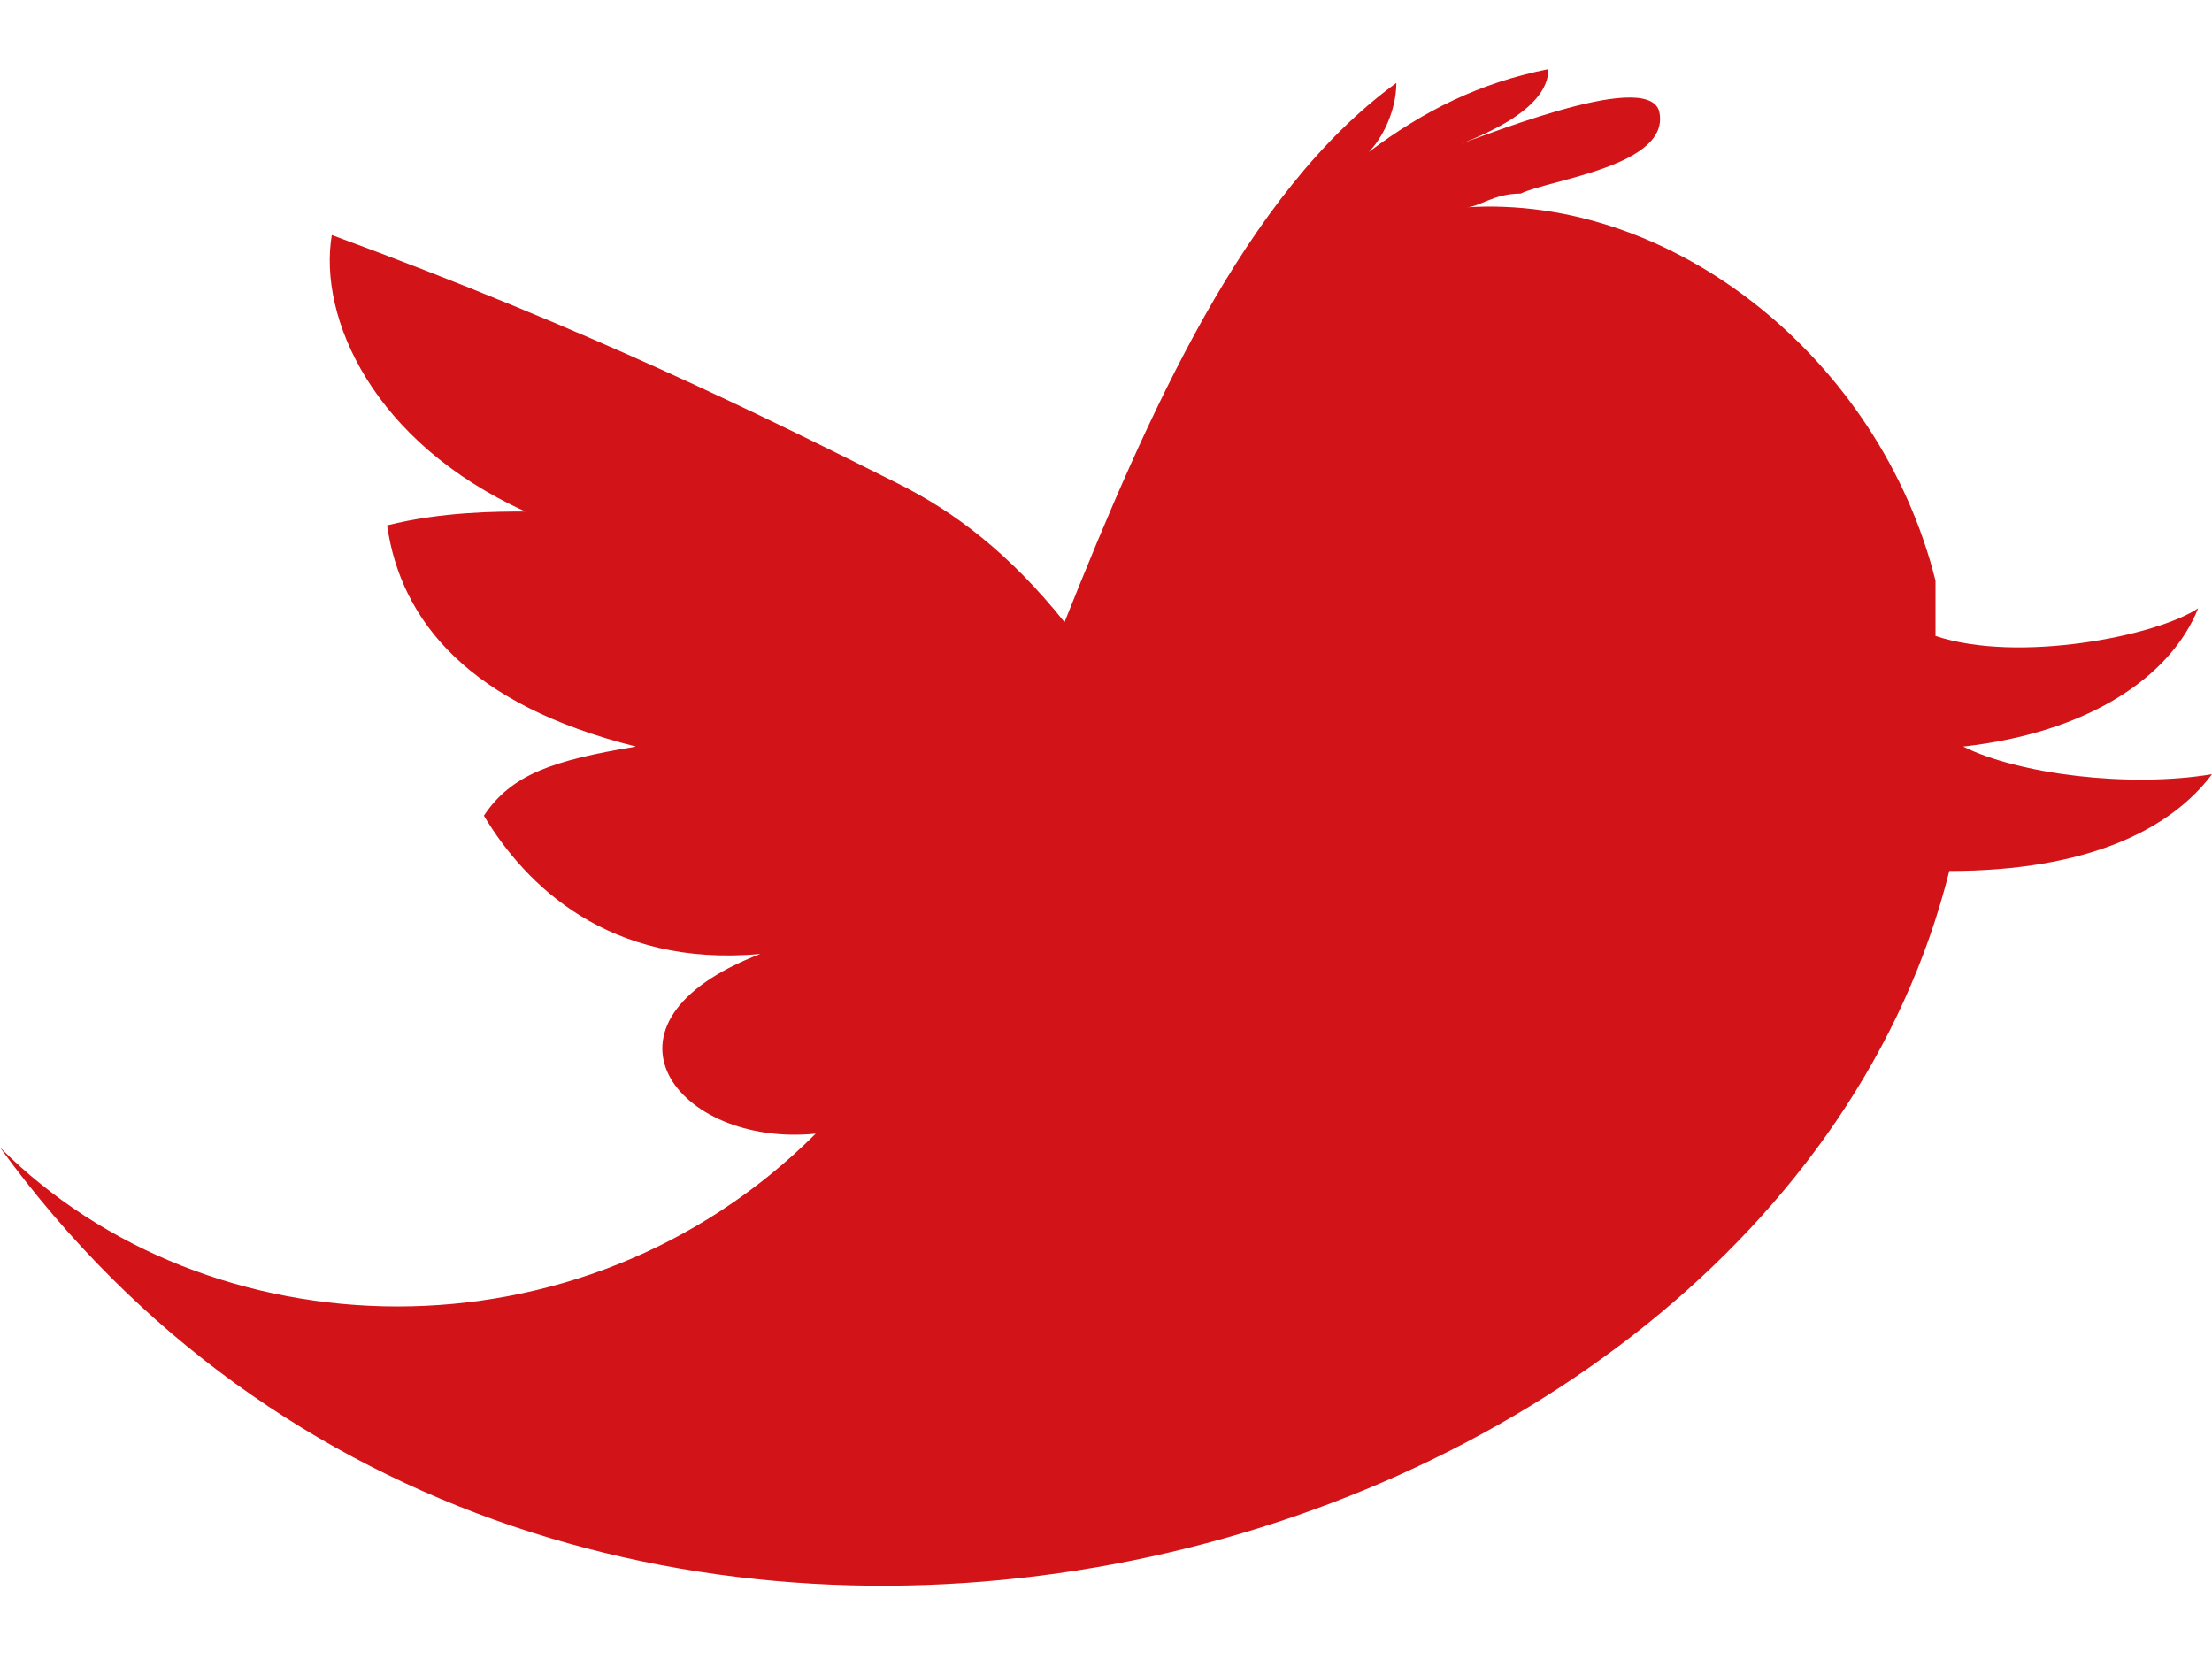 <svg version="1.2" baseProfile="tiny" xmlns="http://www.w3.org/2000/svg" width="16" height="12" viewBox="0 0 16 11"><path fill="#D21317" d="M14.2 4.9c.9-.1 1.5-.5 1.7-1-.3.2-1.3.4-1.9.2v-.4C13.6 2.1 12.1.9 10.6 1c.1 0 .2-.1.4-.1.2-.1 1.1-.2 1-.6-.1-.3-1.3.2-1.6.3.3-.1.8-.3.8-.6-.5.1-.9.3-1.3.6.1-.1.2-.3.2-.5C9 .9 8.3 2.5 7.7 4c-.4-.5-.8-.8-1.2-1-1-.5-2.2-1.1-4.1-1.8-.1.6.3 1.5 1.4 2-.2 0-.6 0-1 .1.1.7.6 1.3 1.8 1.6-.6.1-.9.2-1.1.5.3.5.9 1.1 2 1-1.3.5-.6 1.4.4 1.3-1.7 1.7-4.4 1.6-5.9.1 4 5.5 12.8 3.2 14.1-2 1 0 1.6-.3 1.9-.7-.6.1-1.4 0-1.8-.2z"/></svg>
